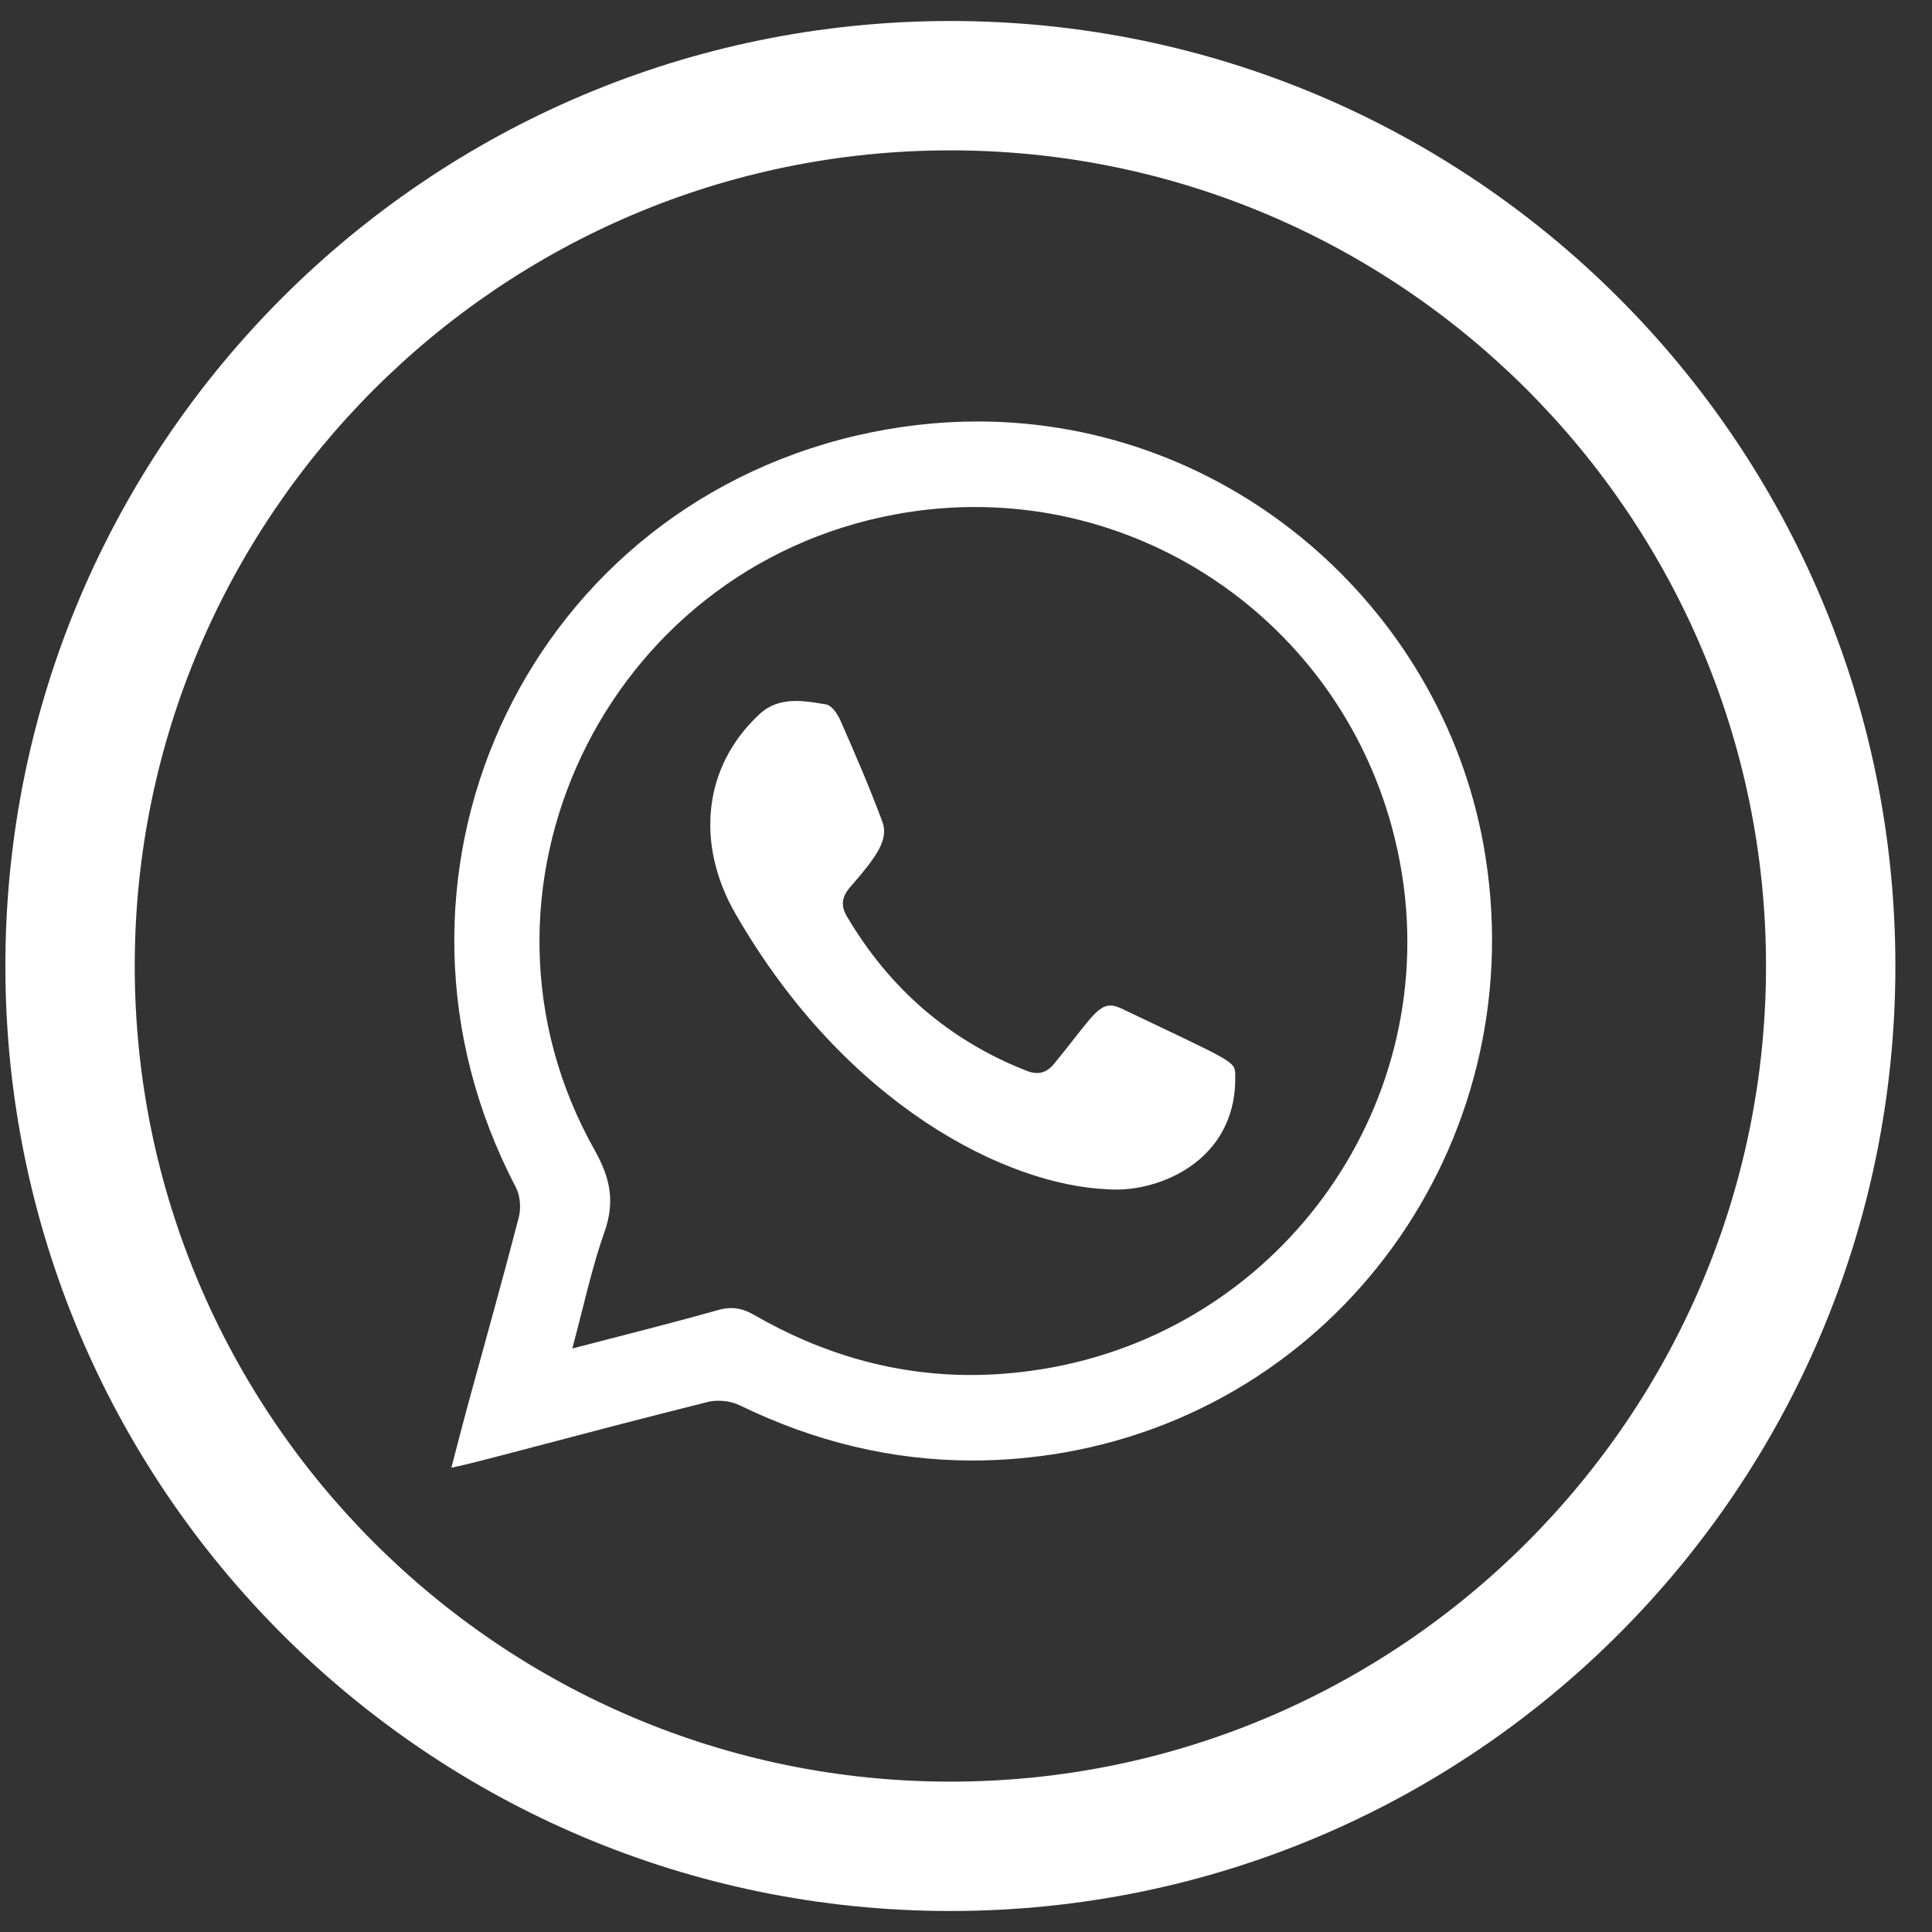 <svg width="46" height="46" viewBox="0 0 46 46" fill="none" xmlns="http://www.w3.org/2000/svg">
<rect x="0" y="0" width="46" height="46" fill="#333333" stroke="none"/>
<g clip-path="url(#clip0_125_225)">
<path d="M22.628 42.42C11.92 42.42 3.208 33.709 3.208 23C3.208 12.291 11.92 3.58 22.628 3.58C33.335 3.58 42.048 12.292 42.048 23C42.048 33.708 33.336 42.42 22.628 42.42ZM22.628 0.5C10.202 0.5 0.128 10.574 0.128 23C0.128 35.426 10.202 45.5 22.628 45.5C35.053 45.5 45.128 35.427 45.128 23C45.128 10.573 35.054 0.5 22.628 0.5Z" fill="white"/>
<path d="M13.626 32.107C13.892 31.122 14.082 30.215 14.388 29.345C14.645 28.623 14.54 28.064 14.158 27.384C10.706 21.257 14.39 13.519 21.332 12.244C21.965 12.128 22.593 12.072 23.213 12.072C28.211 12.072 32.597 15.716 33.389 20.869C34.246 26.454 30.405 31.702 24.798 32.601C24.23 32.692 23.67 32.738 23.119 32.738C21.307 32.738 19.587 32.249 17.957 31.309C17.769 31.201 17.598 31.145 17.409 31.145C17.316 31.145 17.219 31.158 17.113 31.187C15.99 31.504 14.857 31.787 13.626 32.107ZM23.275 10.035C22.33 10.035 21.36 10.145 20.377 10.374C12.401 12.247 8.479 21.016 12.279 28.261C12.385 28.461 12.409 28.758 12.353 28.982C11.964 30.482 11.544 31.975 11.134 33.471C11.008 33.94 10.887 34.407 10.747 34.945C11.407 34.816 13.583 34.199 16.855 33.379C16.932 33.36 17.017 33.351 17.105 33.351C17.282 33.351 17.468 33.389 17.615 33.461C19.4 34.329 21.246 34.774 23.155 34.774C23.871 34.774 24.596 34.712 25.33 34.585C32.096 33.402 36.556 26.922 35.319 20.104C34.292 14.453 29.289 10.035 23.274 10.035" fill="white"/>
<path d="M18.951 16.69C18.642 16.69 18.343 16.762 18.08 17.007C16.711 18.279 16.576 20.132 17.511 21.756C20.142 26.327 23.985 28.232 26.396 28.317C26.455 28.322 26.516 28.323 26.577 28.323C27.754 28.323 29.489 27.54 29.409 25.541C29.397 25.258 29.202 25.209 26.707 24.015C26.604 23.967 26.518 23.941 26.438 23.941C26.113 23.941 25.892 24.359 25.101 25.324C24.983 25.471 24.849 25.548 24.689 25.548C24.616 25.548 24.536 25.532 24.451 25.498C22.59 24.77 21.175 23.531 20.163 21.817C20.008 21.553 20.048 21.342 20.248 21.115C20.872 20.396 21.169 19.991 21.007 19.56C20.703 18.742 20.357 17.945 20.007 17.147C19.94 16.996 19.8 16.792 19.667 16.772C19.431 16.732 19.188 16.689 18.951 16.689" fill="white"/>
</g>
<defs>
<clipPath id="clip0_125_225">
<rect width="45" height="45" fill="white" transform="translate(0.128 0.5)"/>
</clipPath>
</defs>
</svg>
